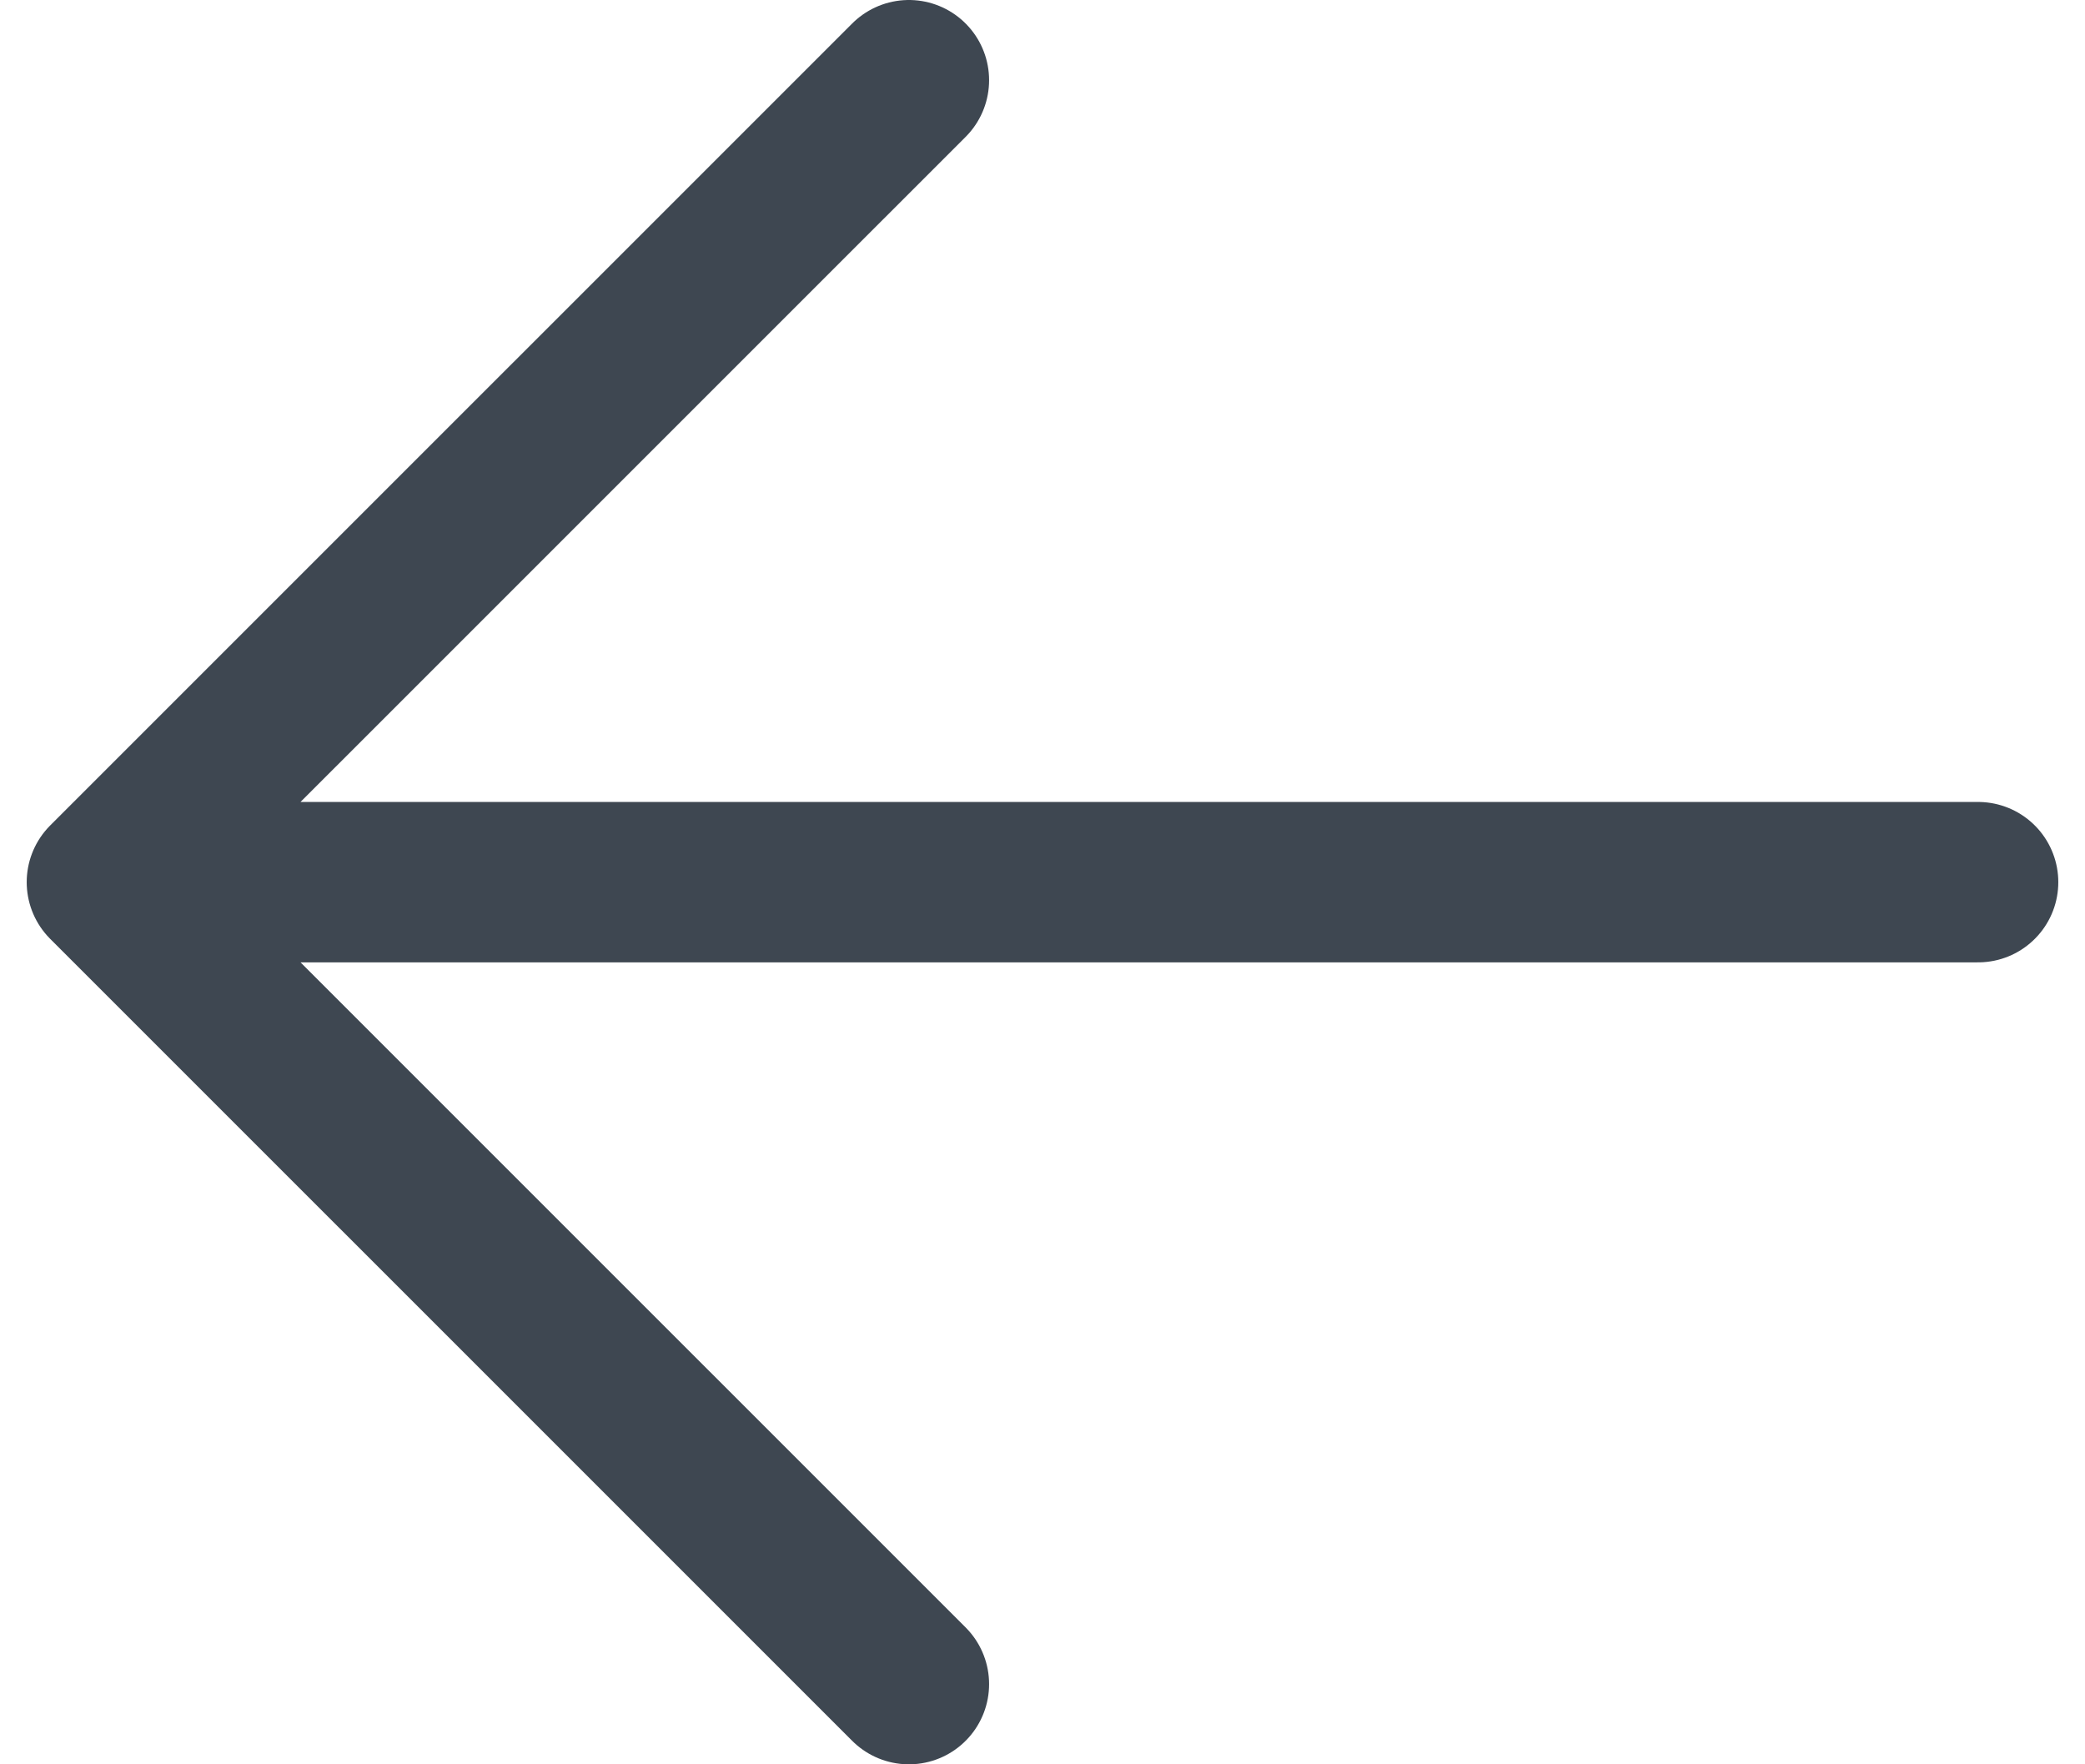 <svg width="26" height="22" viewBox="0 0 26 22" fill="none" xmlns="http://www.w3.org/2000/svg">
<path d="M1.333 11H24.667M1.333 11L11.334 21M1.333 11L11.334 1" stroke="#3E4751" stroke-width="2" stroke-linecap="round" stroke-linejoin="round"/>
</svg>
